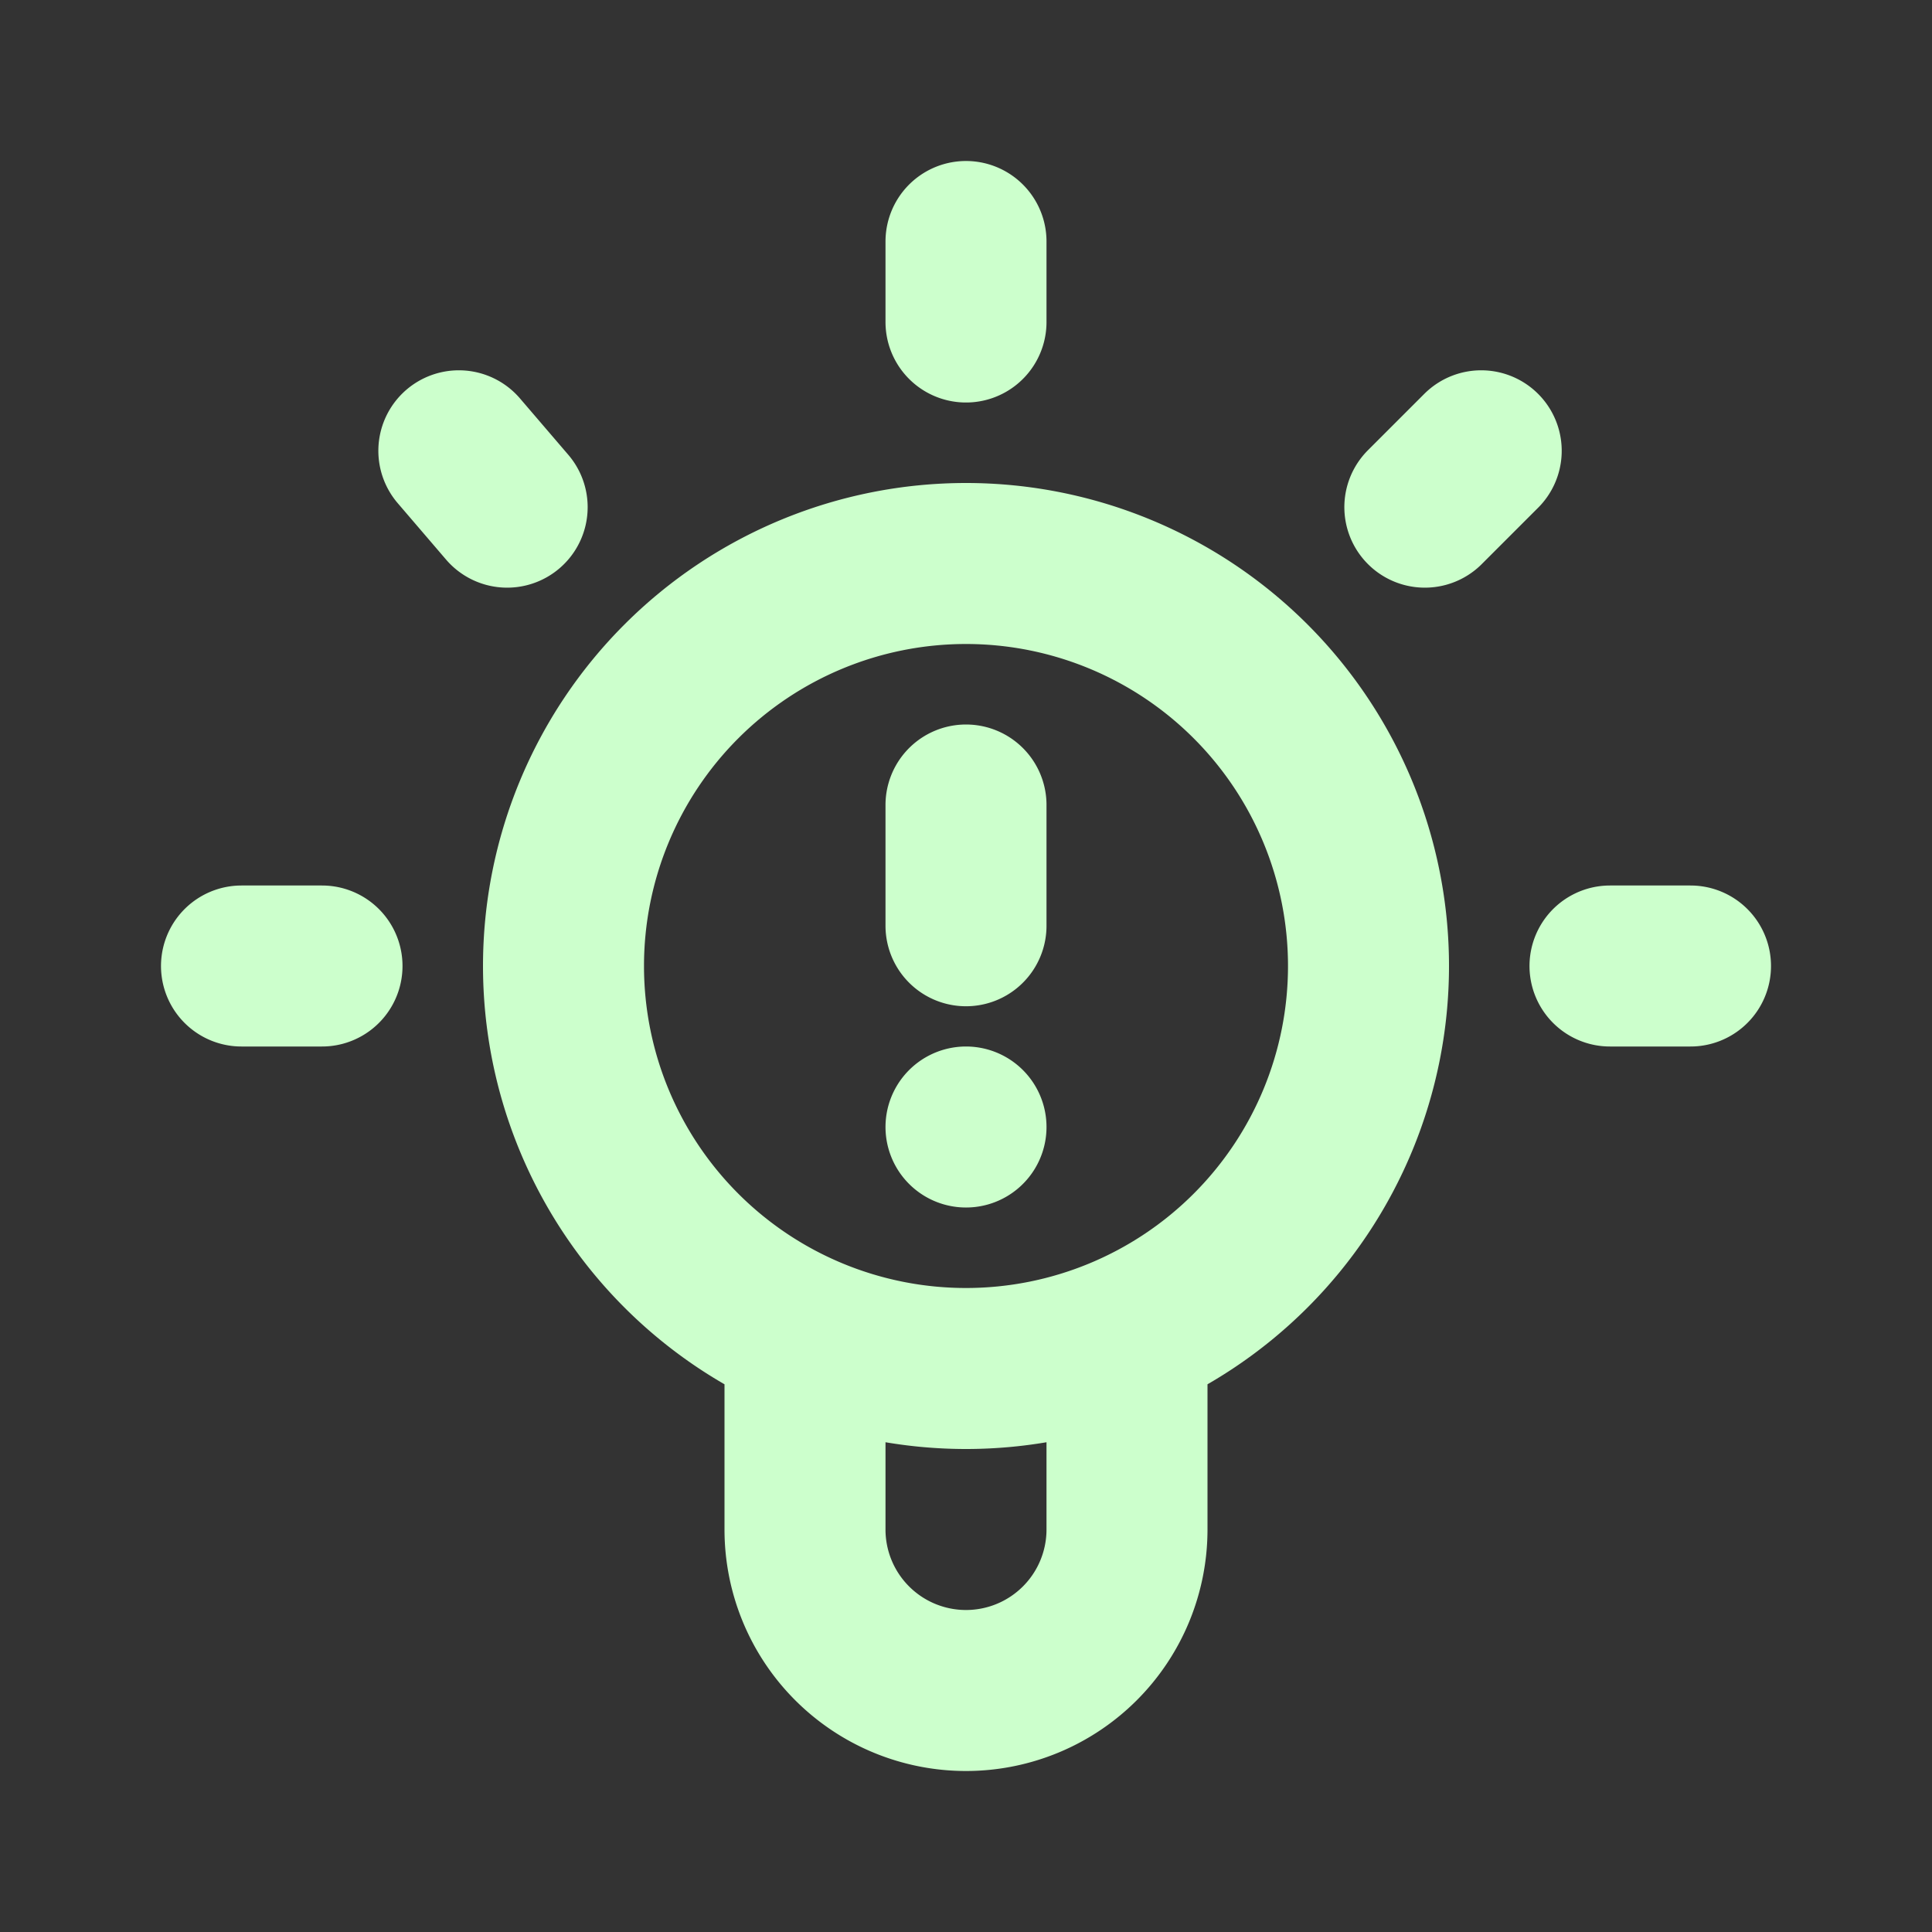 <svg xmlns="http://www.w3.org/2000/svg" fill="none" viewBox="0 0 24 24"><rect x="0" y="0" width="24" height="24" fill="#333333" stroke="none"/><path stroke="#CFC" stroke-linecap="round" stroke-linejoin="round" stroke-width="2" d="M12 10v1.5m0 2.5h0m-2 2.6V19a2 2 0 1 0 4 0v-2.4M12 3v1m6.4 1.6-.7.7m-12-.7.6.7M4 12H3m18 0h-1m-3 0a5 5 0 1 1-10 0 5 5 0 0 1 10 0Z"/></svg>